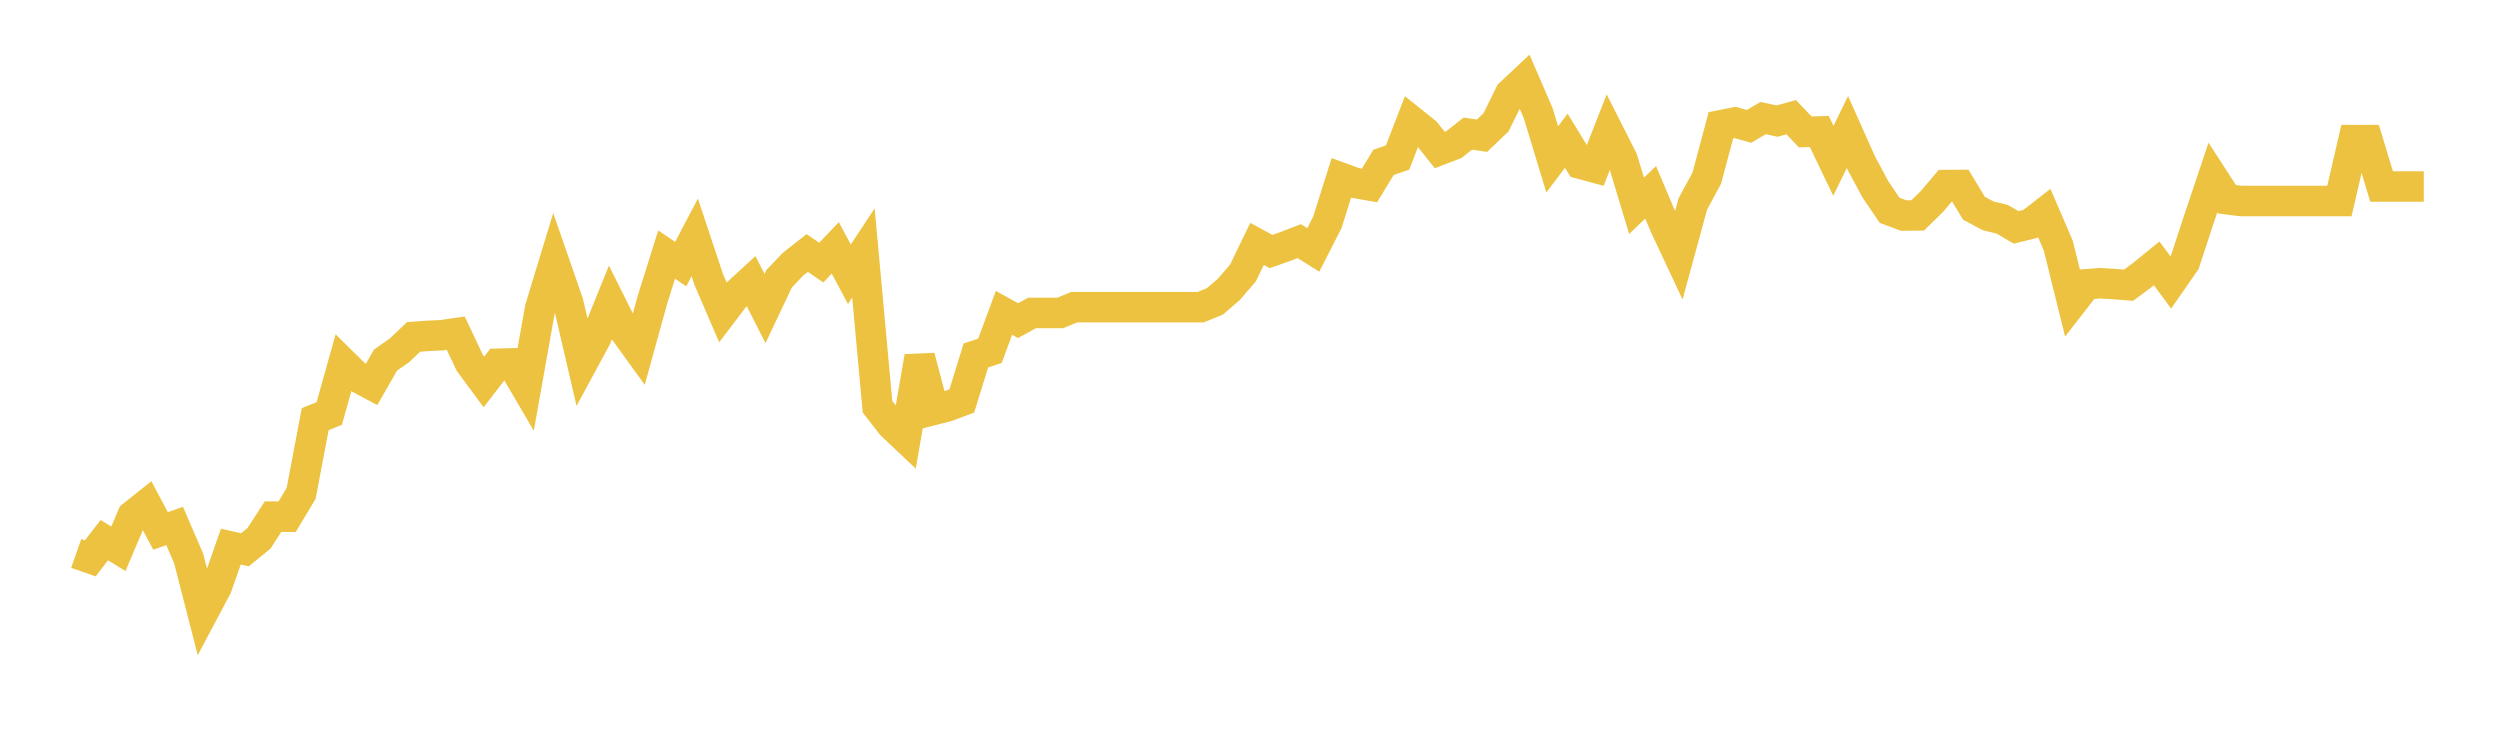 <svg width="164" height="48" xmlns="http://www.w3.org/2000/svg" xmlns:xlink="http://www.w3.org/1999/xlink"><path fill="none" stroke="rgb(237,194,64)" stroke-width="2" d="M5,36.306L5.922,36.629L6.844,35.434L7.766,36.001L8.689,33.831L9.611,33.099L10.533,34.831L11.455,34.501L12.377,36.641L13.299,40.232L14.222,38.495L15.144,35.855L16.066,36.068L16.988,35.318L17.91,33.892L18.832,33.898L19.754,32.367L20.677,27.496L21.599,27.124L22.521,23.832L23.443,24.741L24.365,25.234L25.287,23.625L26.21,22.979L27.132,22.101L28.054,22.034L28.976,21.991L29.898,21.857L30.82,23.808L31.743,25.058L32.665,23.863L33.587,23.838L34.509,25.411L35.431,20.235L36.353,17.205L37.275,19.863L38.198,23.832L39.12,22.125L40.042,19.851L40.964,21.698L41.886,22.973L42.808,19.638L43.731,16.699L44.653,17.327L45.575,15.571L46.497,18.345L47.419,20.485L48.341,19.272L49.263,18.425L50.186,20.24L51.108,18.291L52.03,17.322L52.952,16.597L53.874,17.225L54.796,16.262L55.719,17.992L56.641,16.597L57.563,26.678L58.485,27.866L59.407,28.737L60.329,23.401L61.251,26.886L62.174,26.648L63.096,26.301L64.018,23.317L64.94,23.013L65.862,20.522L66.784,21.034L67.707,20.528L68.629,20.528L69.551,20.528L70.473,20.149L71.395,20.149L72.317,20.149L73.24,20.149L74.162,20.149L75.084,20.149L76.006,20.149L76.928,20.149L77.85,20.149L78.772,20.149L79.695,19.771L80.617,18.979L81.539,17.906L82.461,15.999L83.383,16.499L84.305,16.176L85.228,15.817L86.15,16.395L87.072,14.592L87.994,11.667L88.916,12.003L89.838,12.167L90.76,10.65L91.683,10.333L92.605,7.945L93.527,8.682L94.449,9.841L95.371,9.488L96.293,8.764L97.216,8.904L98.138,8.027L99.06,6.152L99.982,5.288L100.904,7.418L101.826,10.456L102.749,9.232L103.671,10.742L104.593,10.991L105.515,8.636L106.437,10.456L107.359,13.499L108.281,12.617L109.204,14.796L110.126,16.762L111.048,13.384L111.97,11.673L112.892,8.216L113.814,8.033L114.737,8.29L115.659,7.748L116.581,7.943L117.503,7.687L118.425,8.655L119.347,8.625L120.269,10.549L121.192,8.661L122.114,10.726L123.036,12.437L123.958,13.795L124.88,14.142L125.802,14.13L126.725,13.229L127.647,12.139L128.569,12.133L129.491,13.661L130.413,14.154L131.335,14.38L132.257,14.916L133.18,14.69L134.102,13.972L135.024,16.115L135.946,19.836L136.868,18.649L137.79,18.582L138.713,18.636L139.635,18.709L140.557,18.027L141.479,17.278L142.401,18.527L143.323,17.199L144.246,14.386L145.168,11.645L146.09,13.07L147.012,13.186L147.934,13.186L148.856,13.186L149.778,13.186L150.701,13.186L151.623,13.186L152.545,13.186L153.467,13.186L154.389,9.19L155.311,9.19L156.234,12.236L157.156,12.236L158.078,12.236L159,12.236"></path></svg>